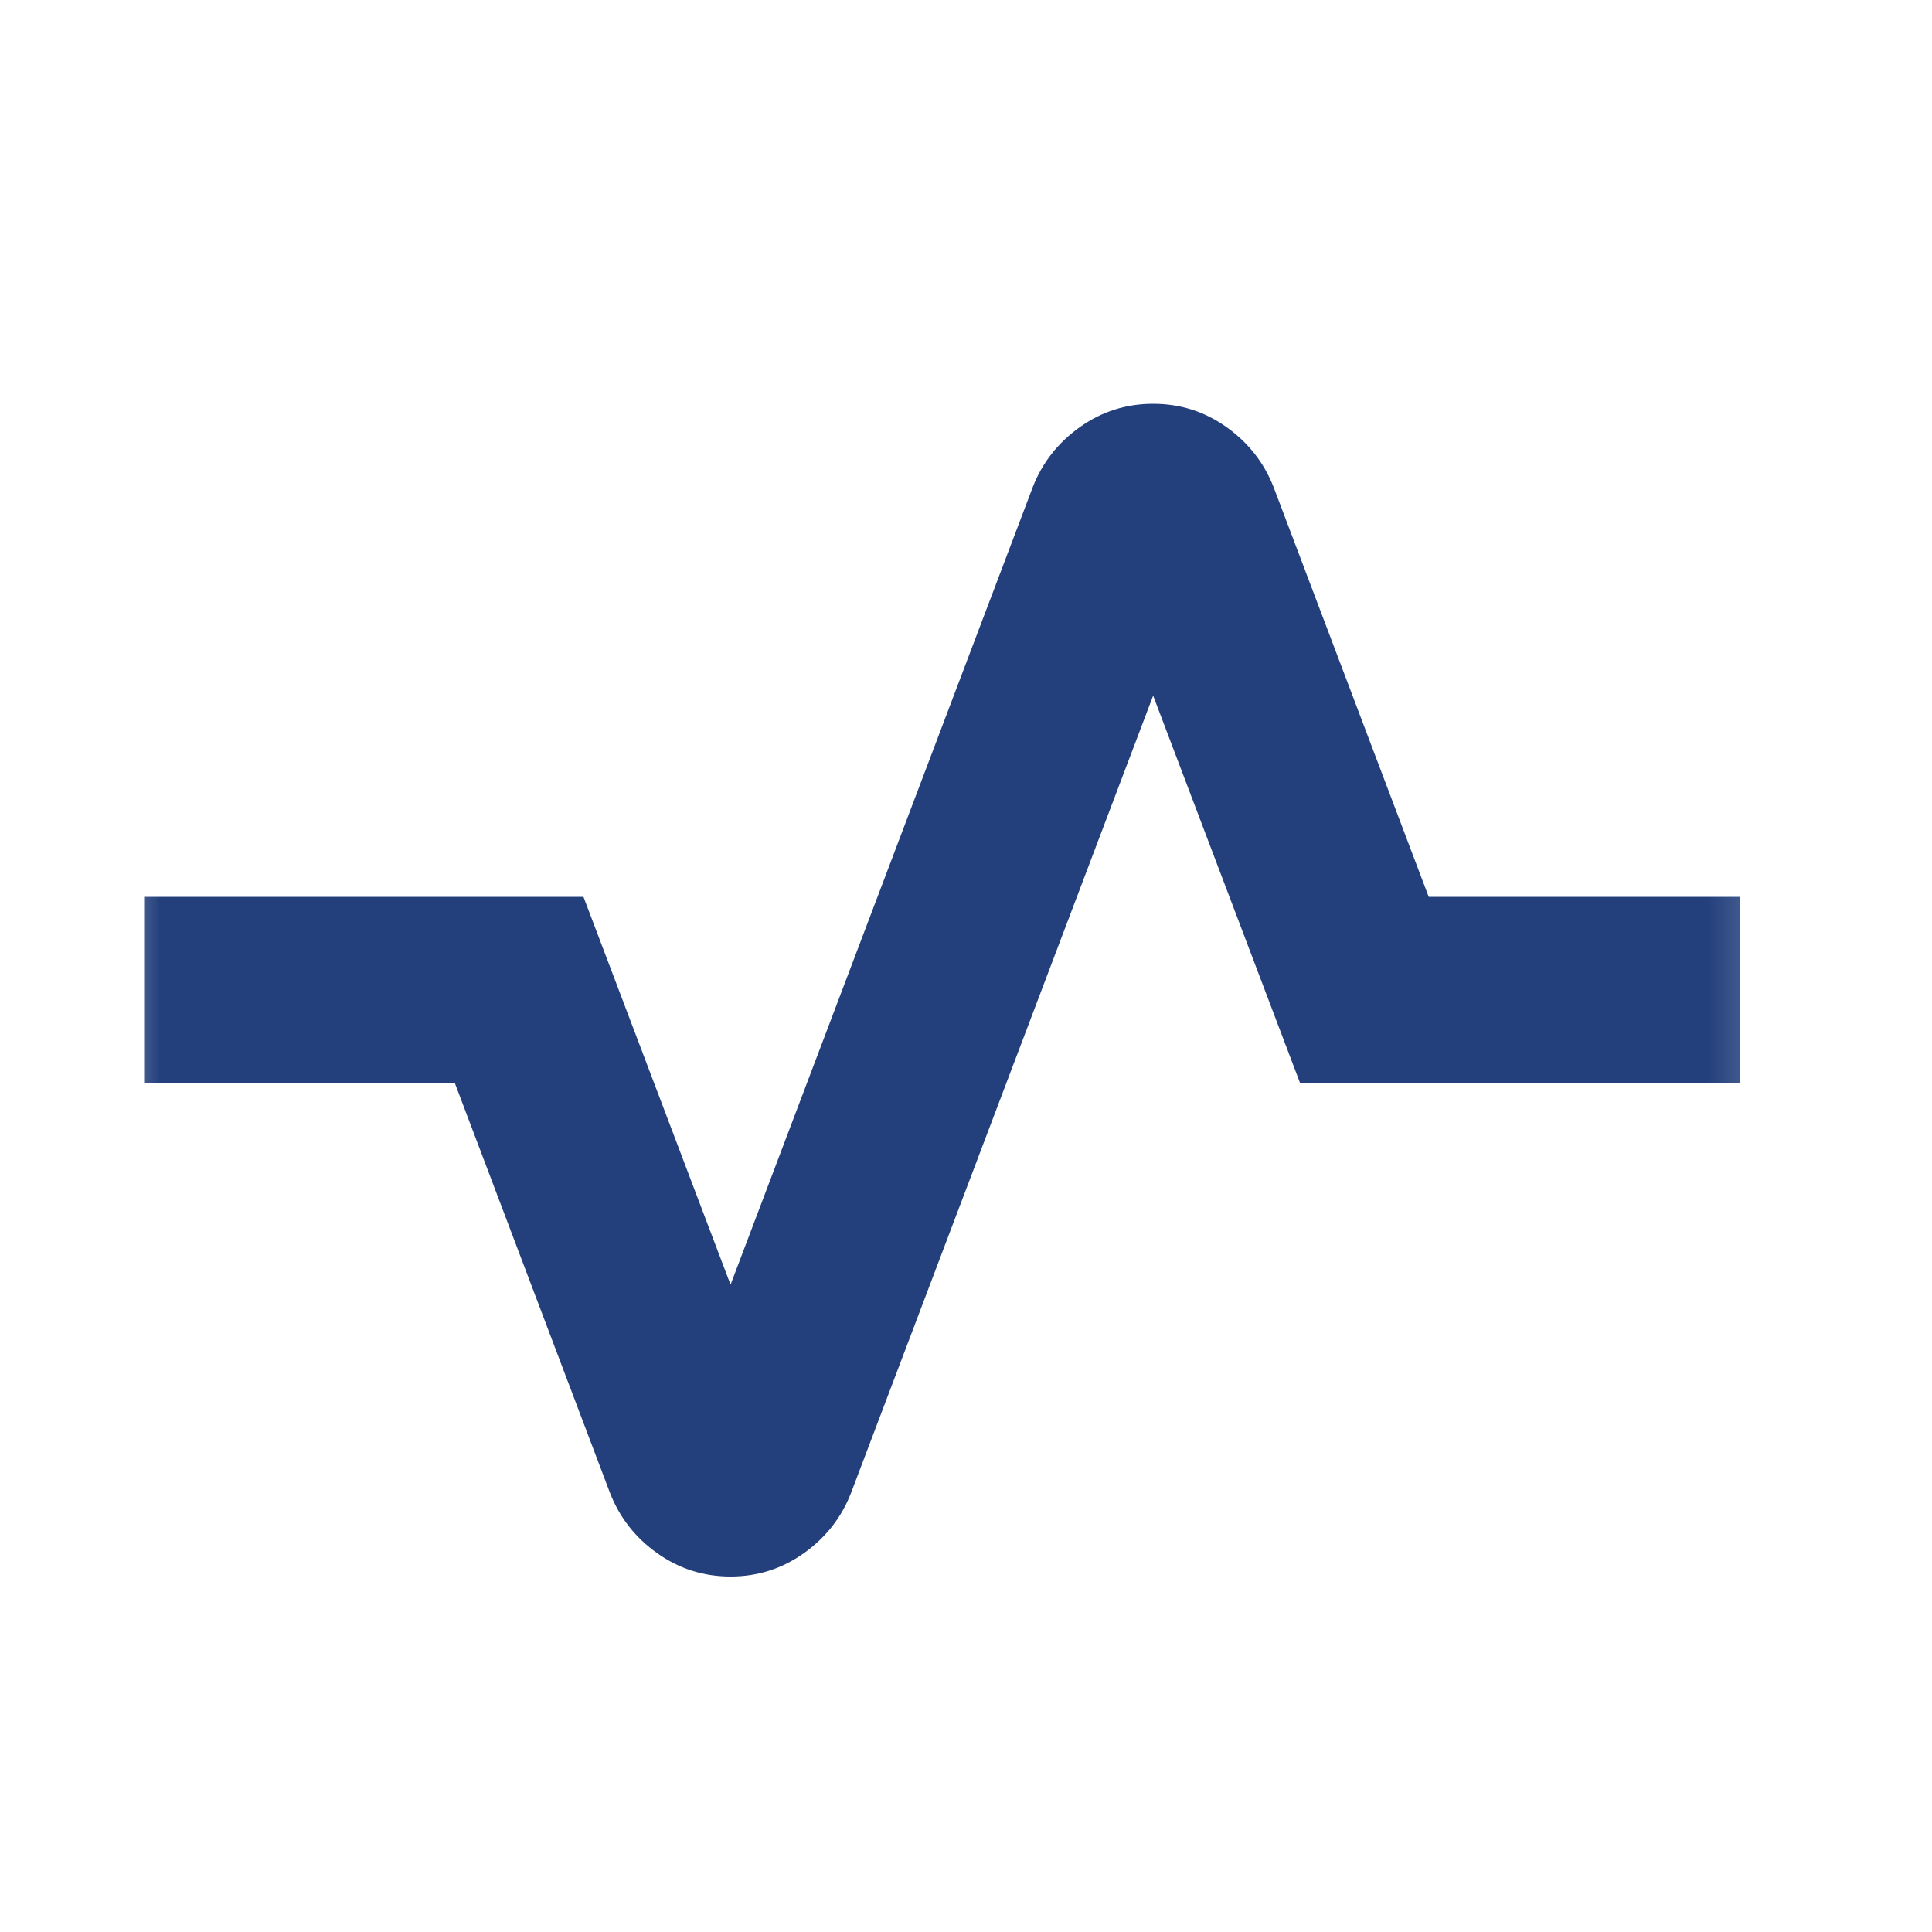 <svg width="30" height="30" viewBox="0 0 30 30" fill="none" xmlns="http://www.w3.org/2000/svg">
<mask id="mask0_1187_2400" style="mask-type:alpha" maskUnits="userSpaceOnUse" x="1" y="2" width="27" height="27">
<rect x="1.5" y="2.25" width="26.25" height="26.25" fill="#D9D9D9"/>
</mask>
<g mask="url(#mask0_1187_2400)">
<path d="M11.344 24.48C10.925 24.48 10.546 24.36 10.205 24.118C9.865 23.876 9.621 23.564 9.472 23.182L7.065 16.824H2.238V13.926H9.06L11.344 19.948L16.035 7.568C16.183 7.186 16.428 6.874 16.768 6.632C17.108 6.39 17.488 6.27 17.906 6.27C18.325 6.27 18.704 6.39 19.045 6.632C19.385 6.874 19.629 7.186 19.778 7.568L22.185 13.926H27.012V16.824H20.19L17.906 10.802L13.215 23.182C13.067 23.564 12.822 23.876 12.482 24.118C12.142 24.36 11.762 24.48 11.344 24.48Z" fill="#23407C"/>
</g>
</svg>
